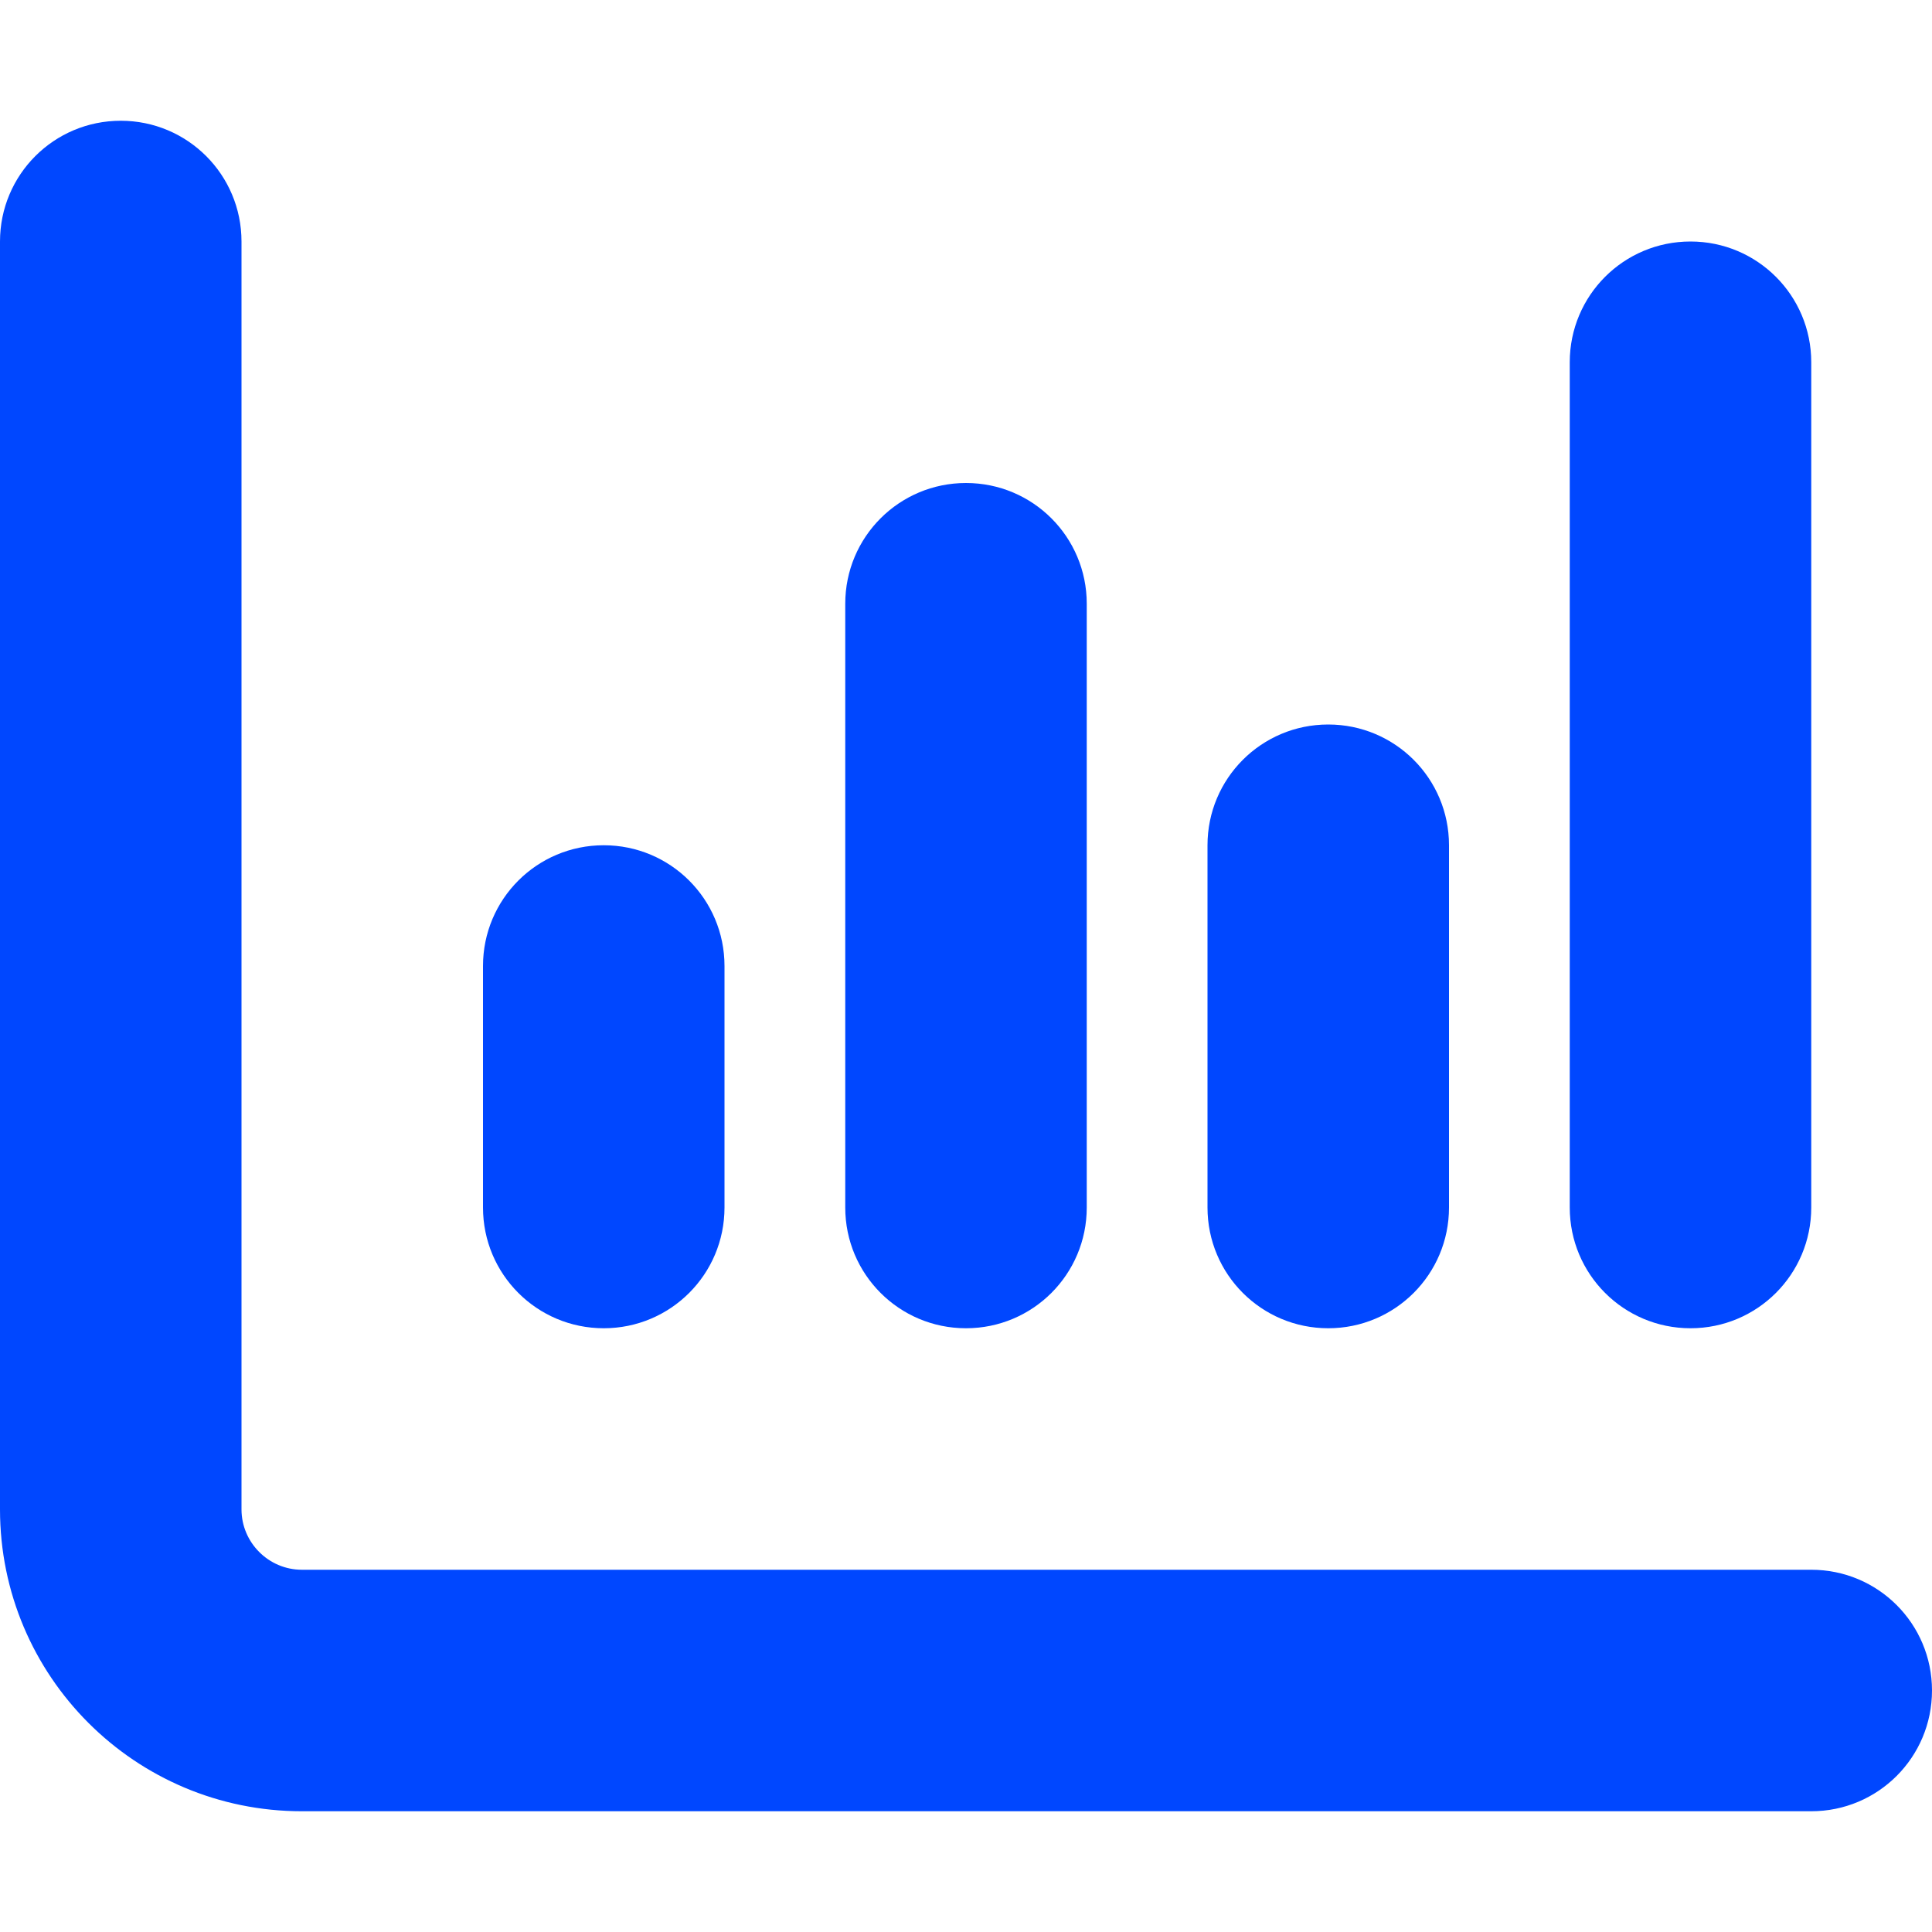 <svg width="512" height="512" viewBox="0 0 512 512" fill="none" xmlns="http://www.w3.org/2000/svg">
<path d="M32 32C49.7 32 64 46.3 64 64V400C64 408.8 71.2 416 80 416H480C497.7 416 512 430.3 512 448C512 465.7 497.7 480 480 480H80C35.8 480 0 444.2 0 400V64C0 46.3 14.3 32 32 32ZM160 224C177.7 224 192 238.3 192 256V320C192 337.7 177.7 352 160 352C142.3 352 128 337.7 128 320V256C128 238.3 142.3 224 160 224ZM288 160V320C288 337.7 273.7 352 256 352C238.3 352 224 337.7 224 320V160C224 142.3 238.3 128 256 128C273.7 128 288 142.3 288 160ZM352 192C369.7 192 384 206.3 384 224V320C384 337.7 369.7 352 352 352C334.3 352 320 337.7 320 320V224C320 206.3 334.3 192 352 192ZM480 96V320C480 337.7 465.7 352 448 352C430.3 352 416 337.7 416 320V96C416 78.3 430.3 64 448 64C465.7 64 480 78.3 480 96Z" fill="#0047FF"/>
</svg>
